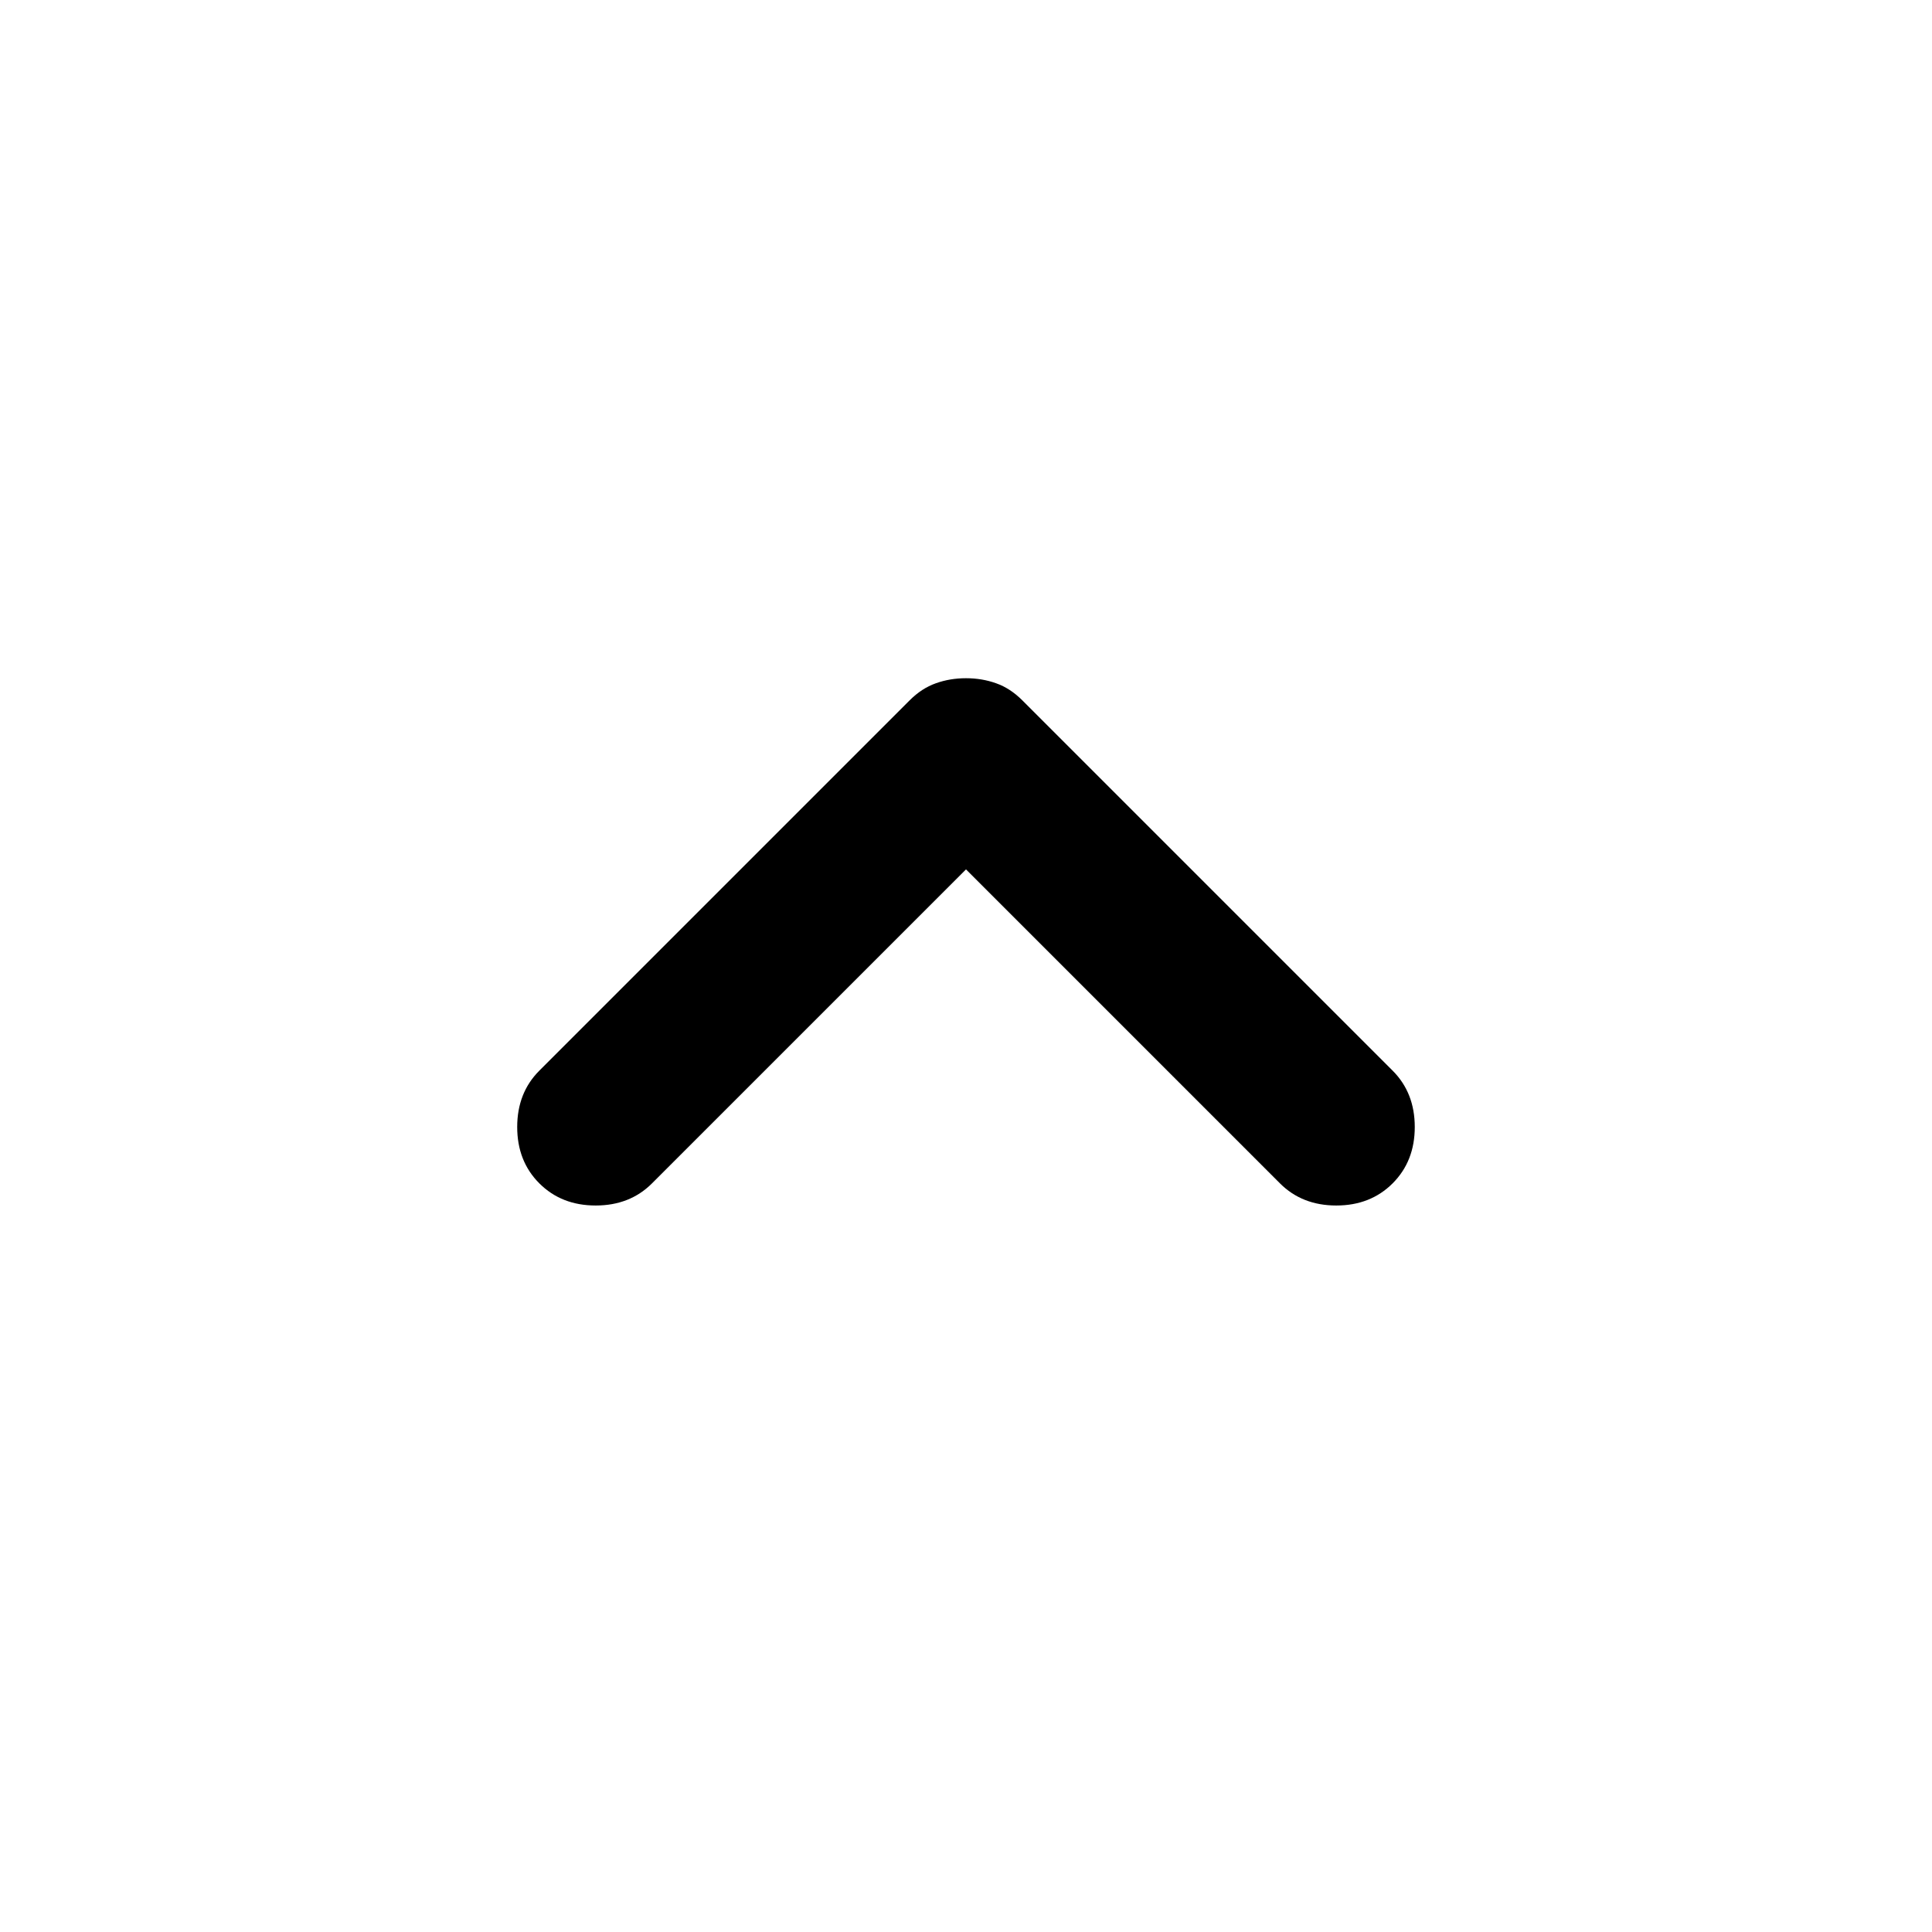 <svg width="64" height="64" viewBox="0 0 64 64" fill="none" xmlns="http://www.w3.org/2000/svg">
<path d="M17.866 35.467L30.133 23.2C30.399 22.933 30.688 22.745 31 22.635C31.311 22.523 31.644 22.467 32 22.467C32.355 22.467 32.688 22.523 32.999 22.635C33.311 22.745 33.599 22.933 33.866 23.2L46.133 35.467C46.622 35.956 46.866 36.578 46.866 37.334C46.866 38.089 46.622 38.711 46.133 39.2C45.644 39.689 45.022 39.934 44.266 39.934C43.511 39.934 42.888 39.689 42.4 39.2L32 28.8L21.599 39.2C21.111 39.689 20.488 39.934 19.733 39.934C18.977 39.934 18.355 39.689 17.866 39.2C17.377 38.711 17.133 38.089 17.133 37.334C17.133 36.578 17.377 35.956 17.866 35.467Z" fill="black"/>
</svg>
